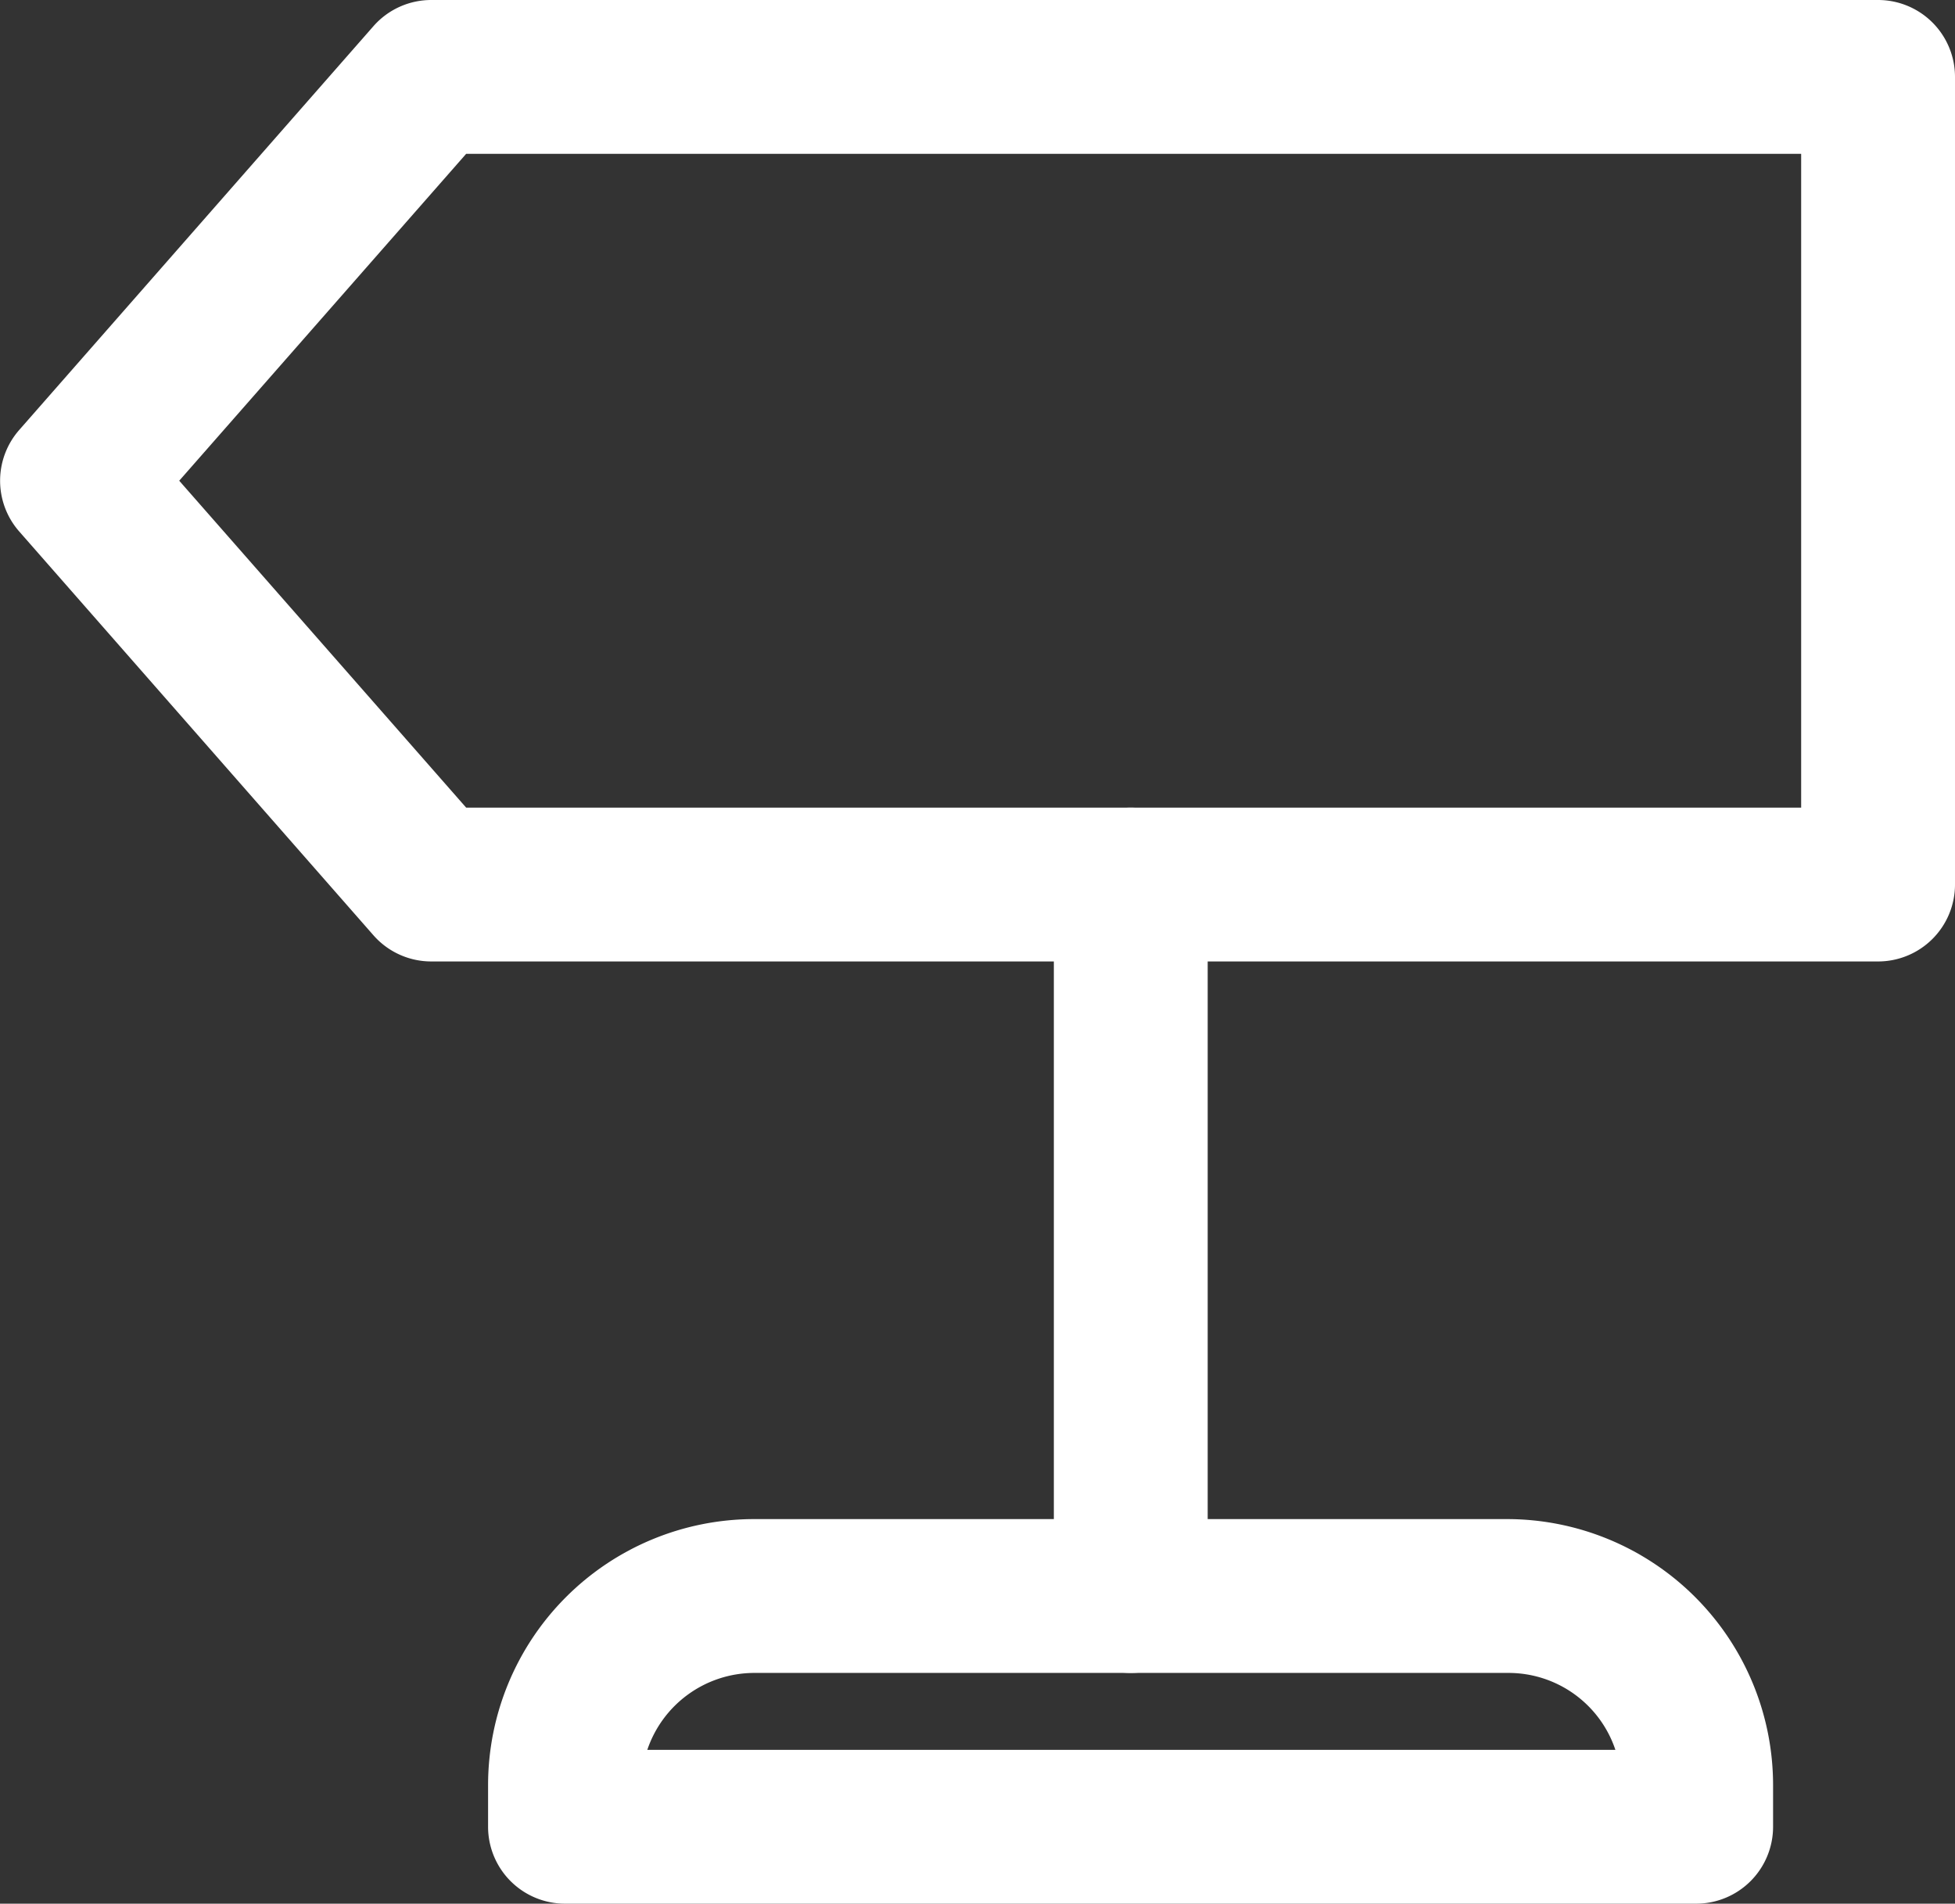 <svg id="圖層_1" data-name="圖層 1" xmlns="http://www.w3.org/2000/svg" xmlns:xlink="http://www.w3.org/1999/xlink" viewBox="0 0 50.83 49.5"><rect x="0" y="0" width="50.83" height="49.5" fill="#333333" stroke="none"/><defs><style>.cls-1{fill:none;}.cls-2{clip-path:url(#clip-path);}.cls-3{fill:#fff;}</style><clipPath id="clip-path" transform="translate(0)"><rect class="cls-1" width="50.83" height="49.5"/></clipPath></defs><g class="cls-2"><path class="cls-3" d="M48.83,25H11.22a2,2,0,0,1-1.51-.68L.5,13.82a2,2,0,0,1,0-2.64L9.71.68A2,2,0,0,1,11.22,0H48.83a2,2,0,0,1,2,2V23A2,2,0,0,1,48.83,25ZM12.12,21H46.83V4H12.12L4.66,12.5Z" transform="translate(0)"/></g><path class="cls-3" d="M29.4,43.5a2,2,0,0,1-2-2V23a2,2,0,0,1,4,0V41.5A2,2,0,0,1,29.4,43.5Z" transform="translate(0)"/><g class="cls-2"><path class="cls-3" d="M44.1,49.5H14.69a2,2,0,0,1-2-2V46.42A6.92,6.92,0,0,1,19.6,39.5H39.19a6.92,6.92,0,0,1,6.91,6.92V47.5A2,2,0,0,1,44.1,49.5Zm-27.27-4H42a2.93,2.93,0,0,0-2.77-2H19.6A2.94,2.94,0,0,0,16.83,45.5Z" transform="translate(0)"/></g></svg>